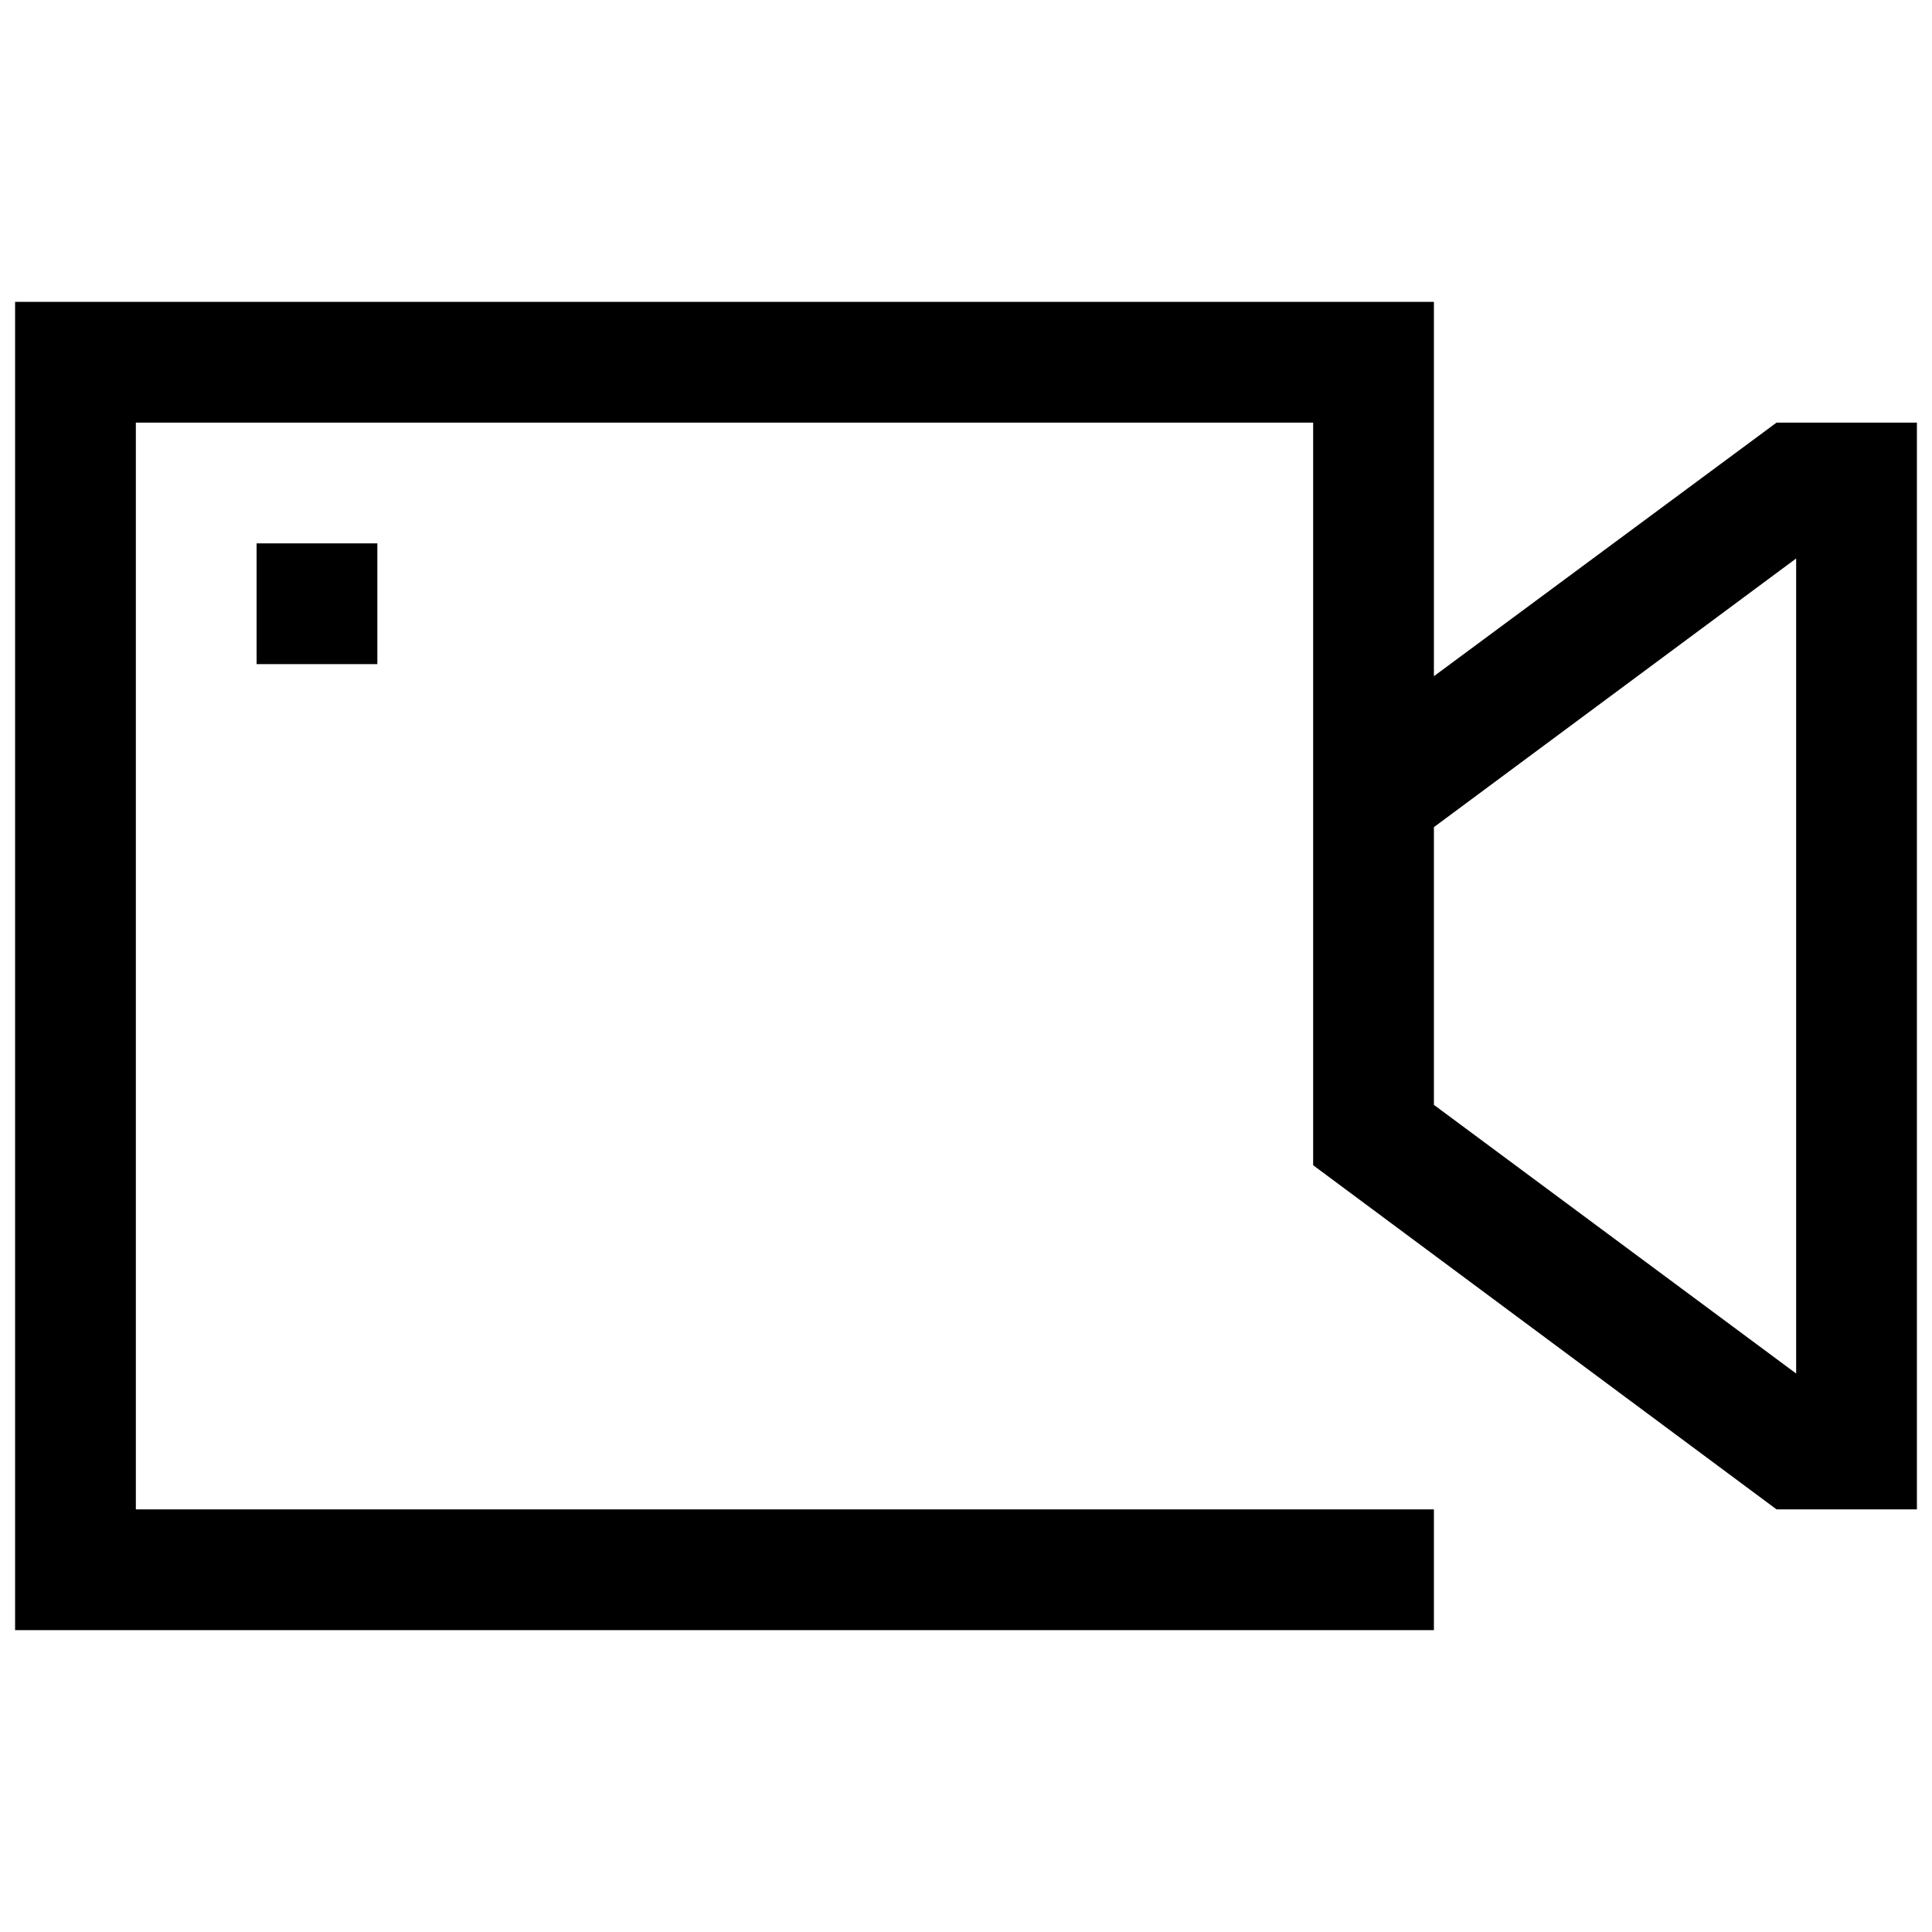 <?xml version="1.0" ?>
<!-- Uploaded to: SVG Repo, www.svgrepo.com, Generator: SVG Repo Mixer Tools -->
<svg fill="#000000" width="800px" height="800px" viewBox="0 0 128 128" id="Layer_1" version="1.1" xml:space="preserve" xmlns="http://www.w3.org/2000/svg" xmlns:xlink="http://www.w3.org/1999/xlink">
<g>
<path d="M95,44.8V20H1v88h94v-8H9V28h78v47.2h0l0,2l30.7,22.8h9.3V28h-9.3L95,44.8z M119,91L95,73.2V54.8L119,37V91z"/>
<rect height="8" width="8" x="17" y="36"/>
</g>
</svg>